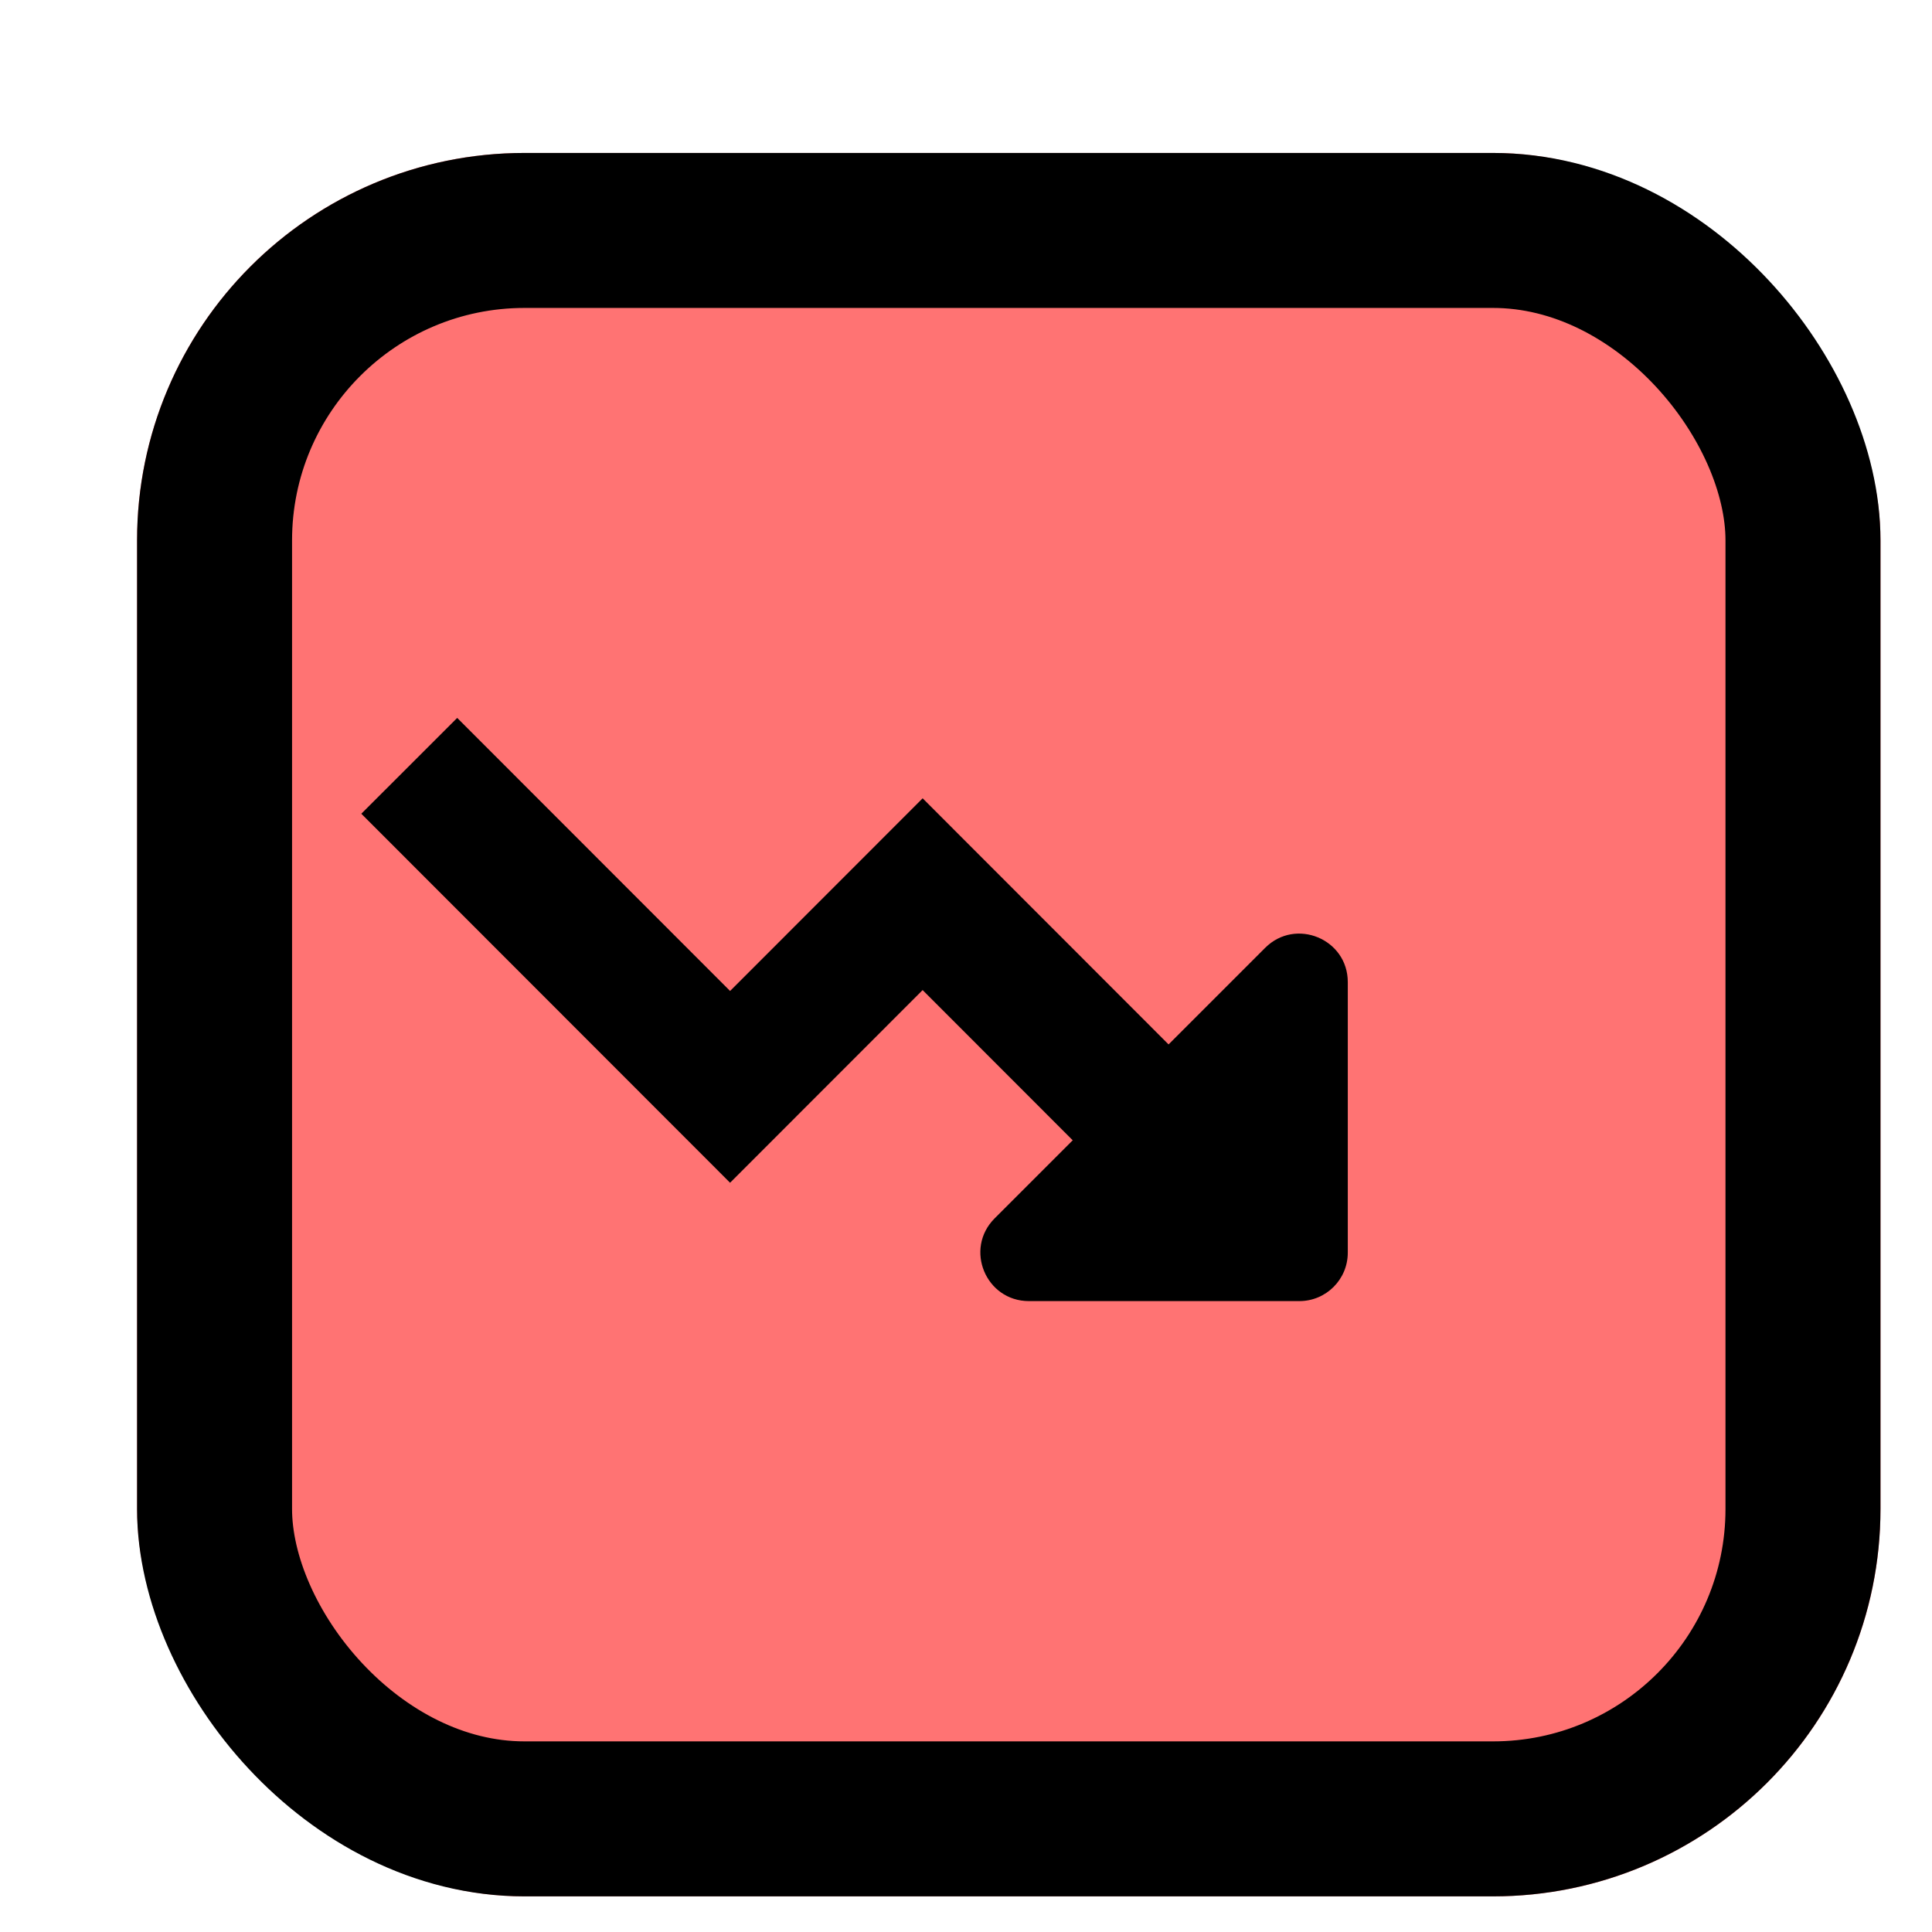 <svg xmlns="http://www.w3.org/2000/svg" width="18" height="18" viewBox="0 0 18 18" fill="none">
<g filter="url(#filter0_d_1398_5442)">
<rect x="0.375" y="0.523" width="16.243" height="16.243" rx="3.609" fill="#FF7373"/>
<rect x="1.097" y="1.245" width="14.799" height="14.799" rx="2.888" stroke="black" stroke-width="1.444"/>
</g>
<path d="M3.813 7.135L6.802 10.126L8.596 8.331L11.187 10.924" stroke="black" stroke-width="1.263"/>
<path d="M11.787 8.831L9.267 11.351C8.982 11.636 9.184 12.122 9.586 12.122H12.106C12.355 12.122 12.557 11.92 12.557 11.671V9.15C12.557 8.748 12.071 8.547 11.787 8.831Z" fill="black"/>
<defs>
<filter id="filter0_d_1398_5442" x="0.375" y="0.523" width="17.145" height="17.145" filterUnits="userSpaceOnUse" color-interpolation-filters="sRGB">
<feFlood flood-opacity="0" result="BackgroundImageFix"/>
<feColorMatrix in="SourceAlpha" type="matrix" values="0 0 0 0 0 0 0 0 0 0 0 0 0 0 0 0 0 0 127 0" result="hardAlpha"/>
<feOffset dx="0.902" dy="0.902"/>
<feComposite in2="hardAlpha" operator="out"/>
<feColorMatrix type="matrix" values="0 0 0 0 0 0 0 0 0 0 0 0 0 0 0 0 0 0 0.24 0"/>
<feBlend mode="normal" in2="BackgroundImageFix" result="effect1_dropShadow_1398_5442"/>
<feBlend mode="normal" in="SourceGraphic" in2="effect1_dropShadow_1398_5442" result="shape"/>
</filter>
</defs>
</svg> 